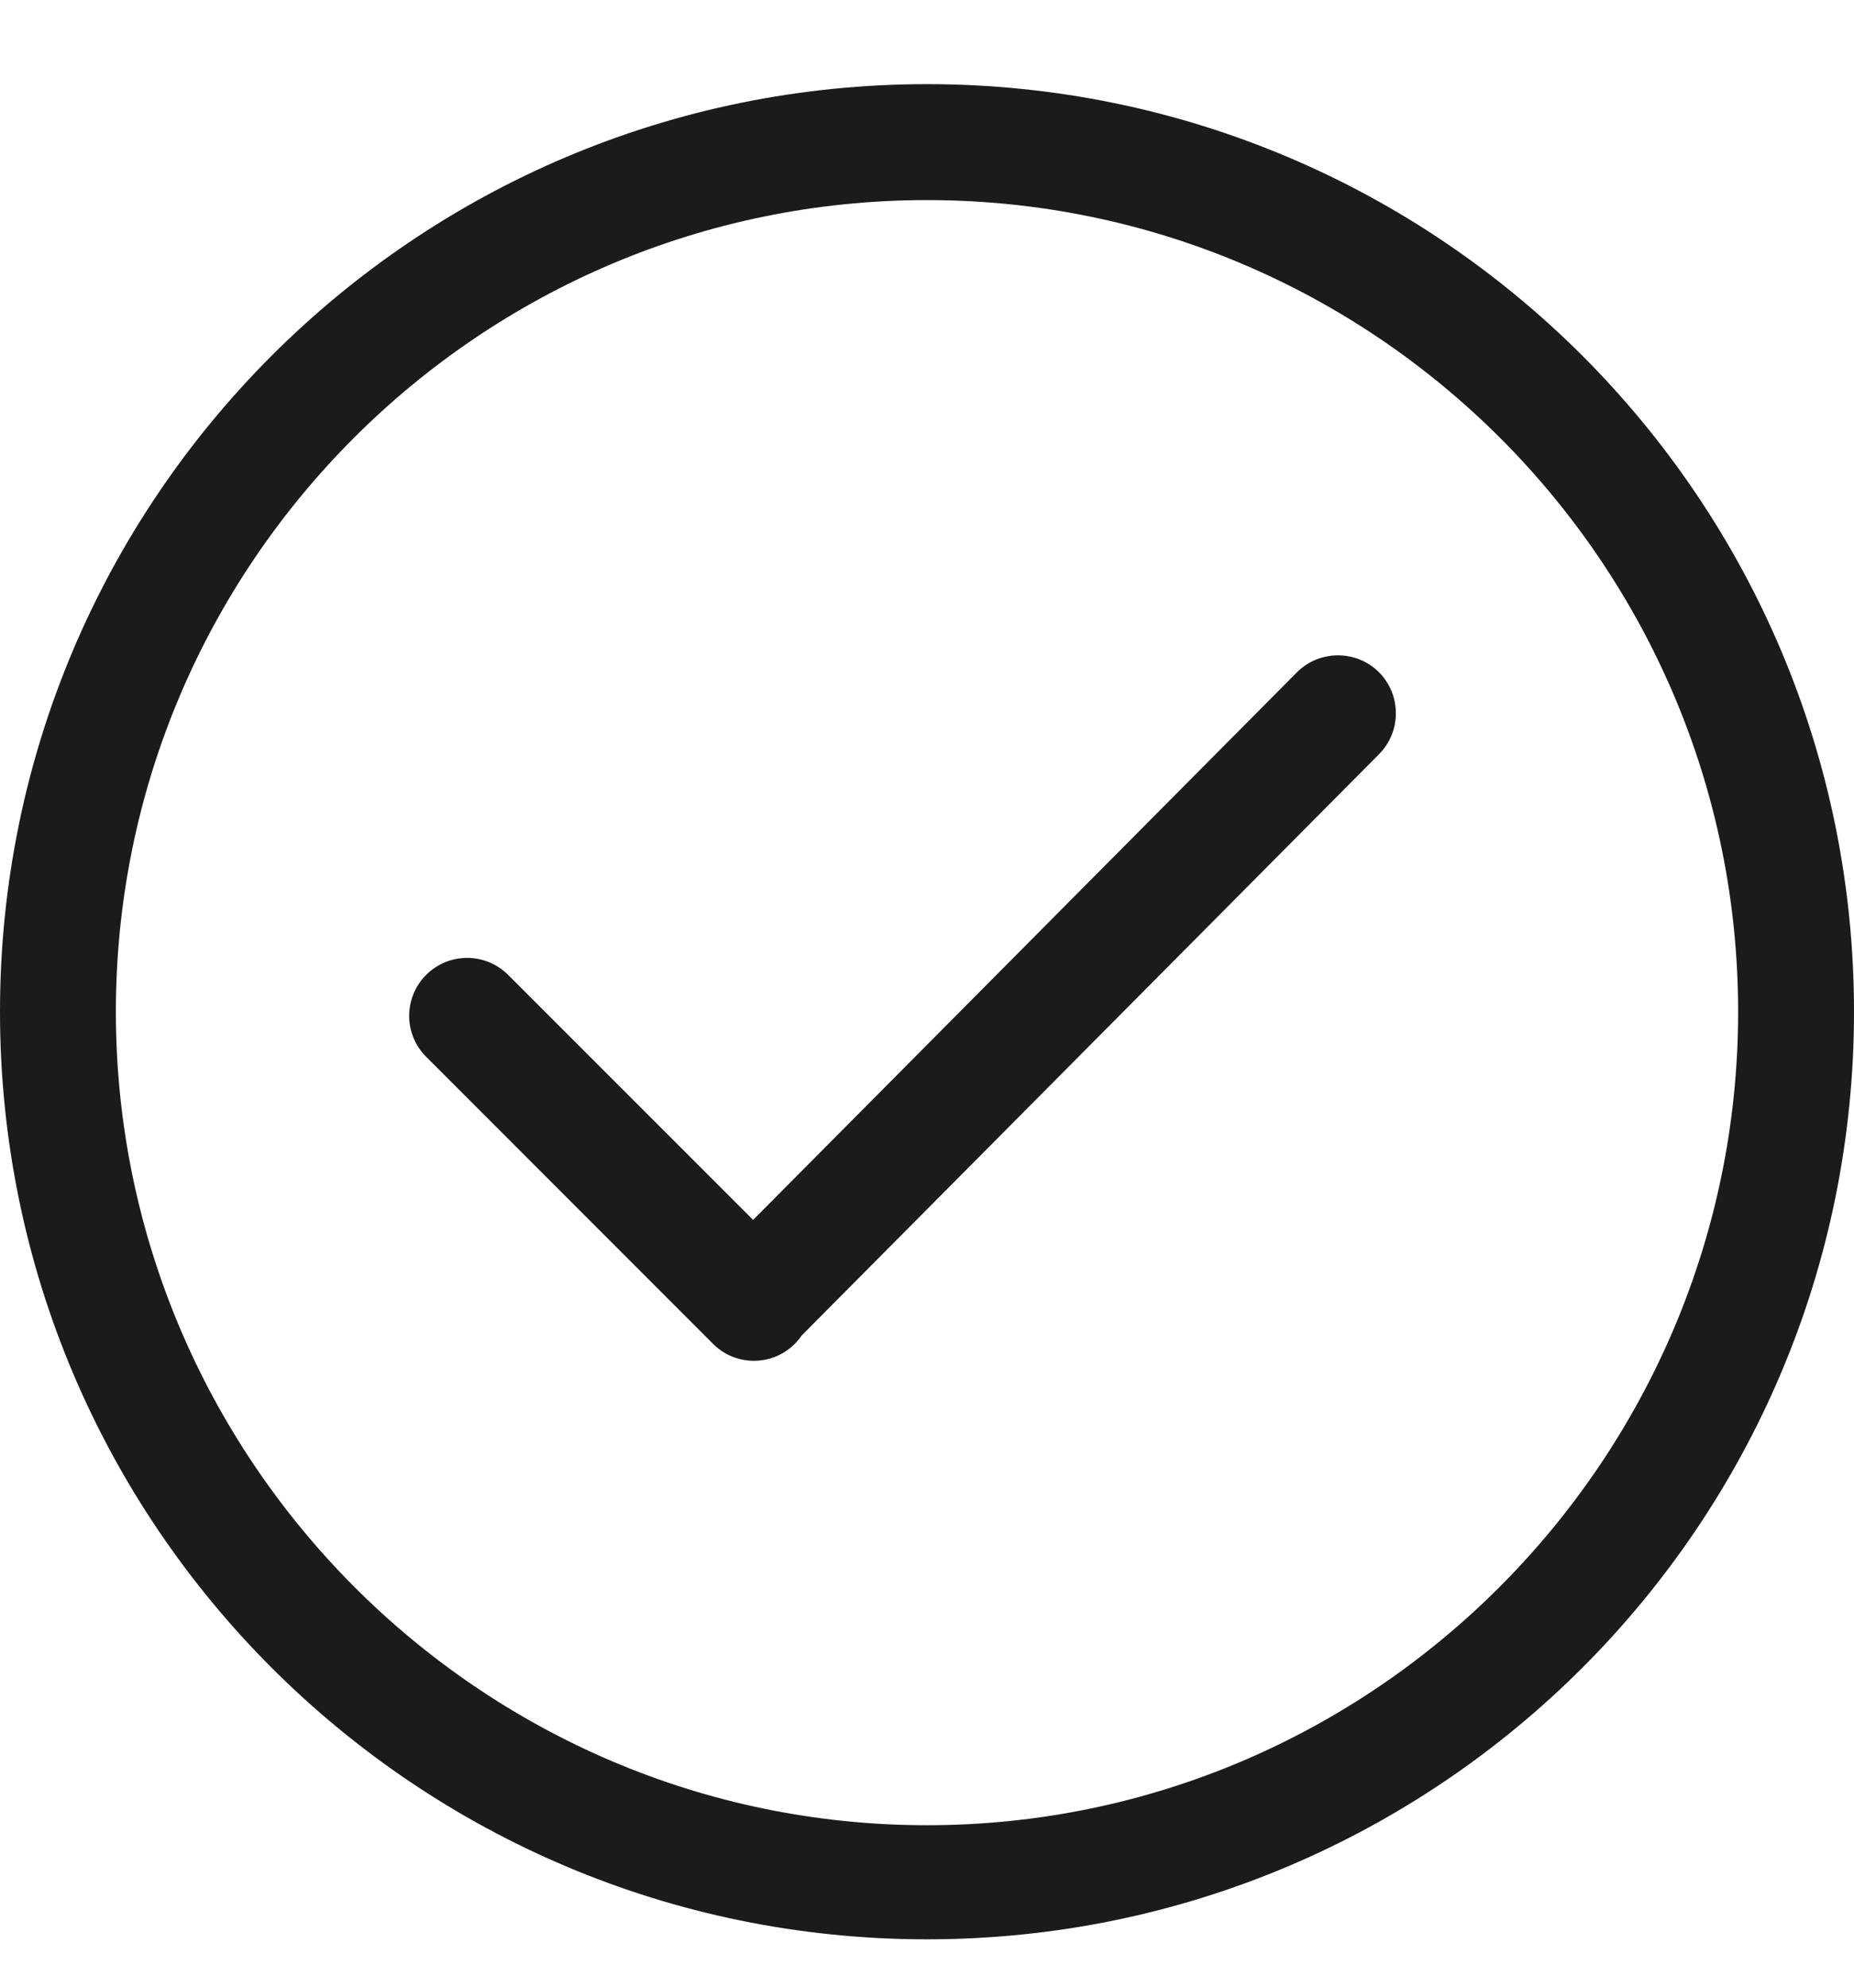 <svg xmlns="http://www.w3.org/2000/svg" fill="none" viewBox="0 0 14 15" height="15" width="14">
<path fill="#1B1B1B" d="M7 0.635C3.134 0.635 0 3.769 0 7.635C0 11.501 3.134 14.635 7 14.635C10.866 14.635 14 11.501 14 7.635C14 3.769 10.866 0.635 7 0.635ZM7 13.774C3.623 13.774 0.875 11.012 0.875 7.635C0.875 4.257 3.623 1.51 7 1.51C10.377 1.51 13.125 4.257 13.125 7.635C13.125 11.012 10.377 13.774 7 13.774ZM9.794 5.073L5.687 9.206L3.837 7.357C3.666 7.186 3.389 7.186 3.218 7.357C3.047 7.528 3.047 7.805 3.218 7.975L5.384 10.141C5.554 10.312 5.831 10.312 6.002 10.141C6.022 10.121 6.039 10.1 6.054 10.078L10.413 5.692C10.583 5.521 10.583 5.244 10.413 5.073C10.242 4.903 9.965 4.903 9.794 5.073Z"></path>
</svg>
